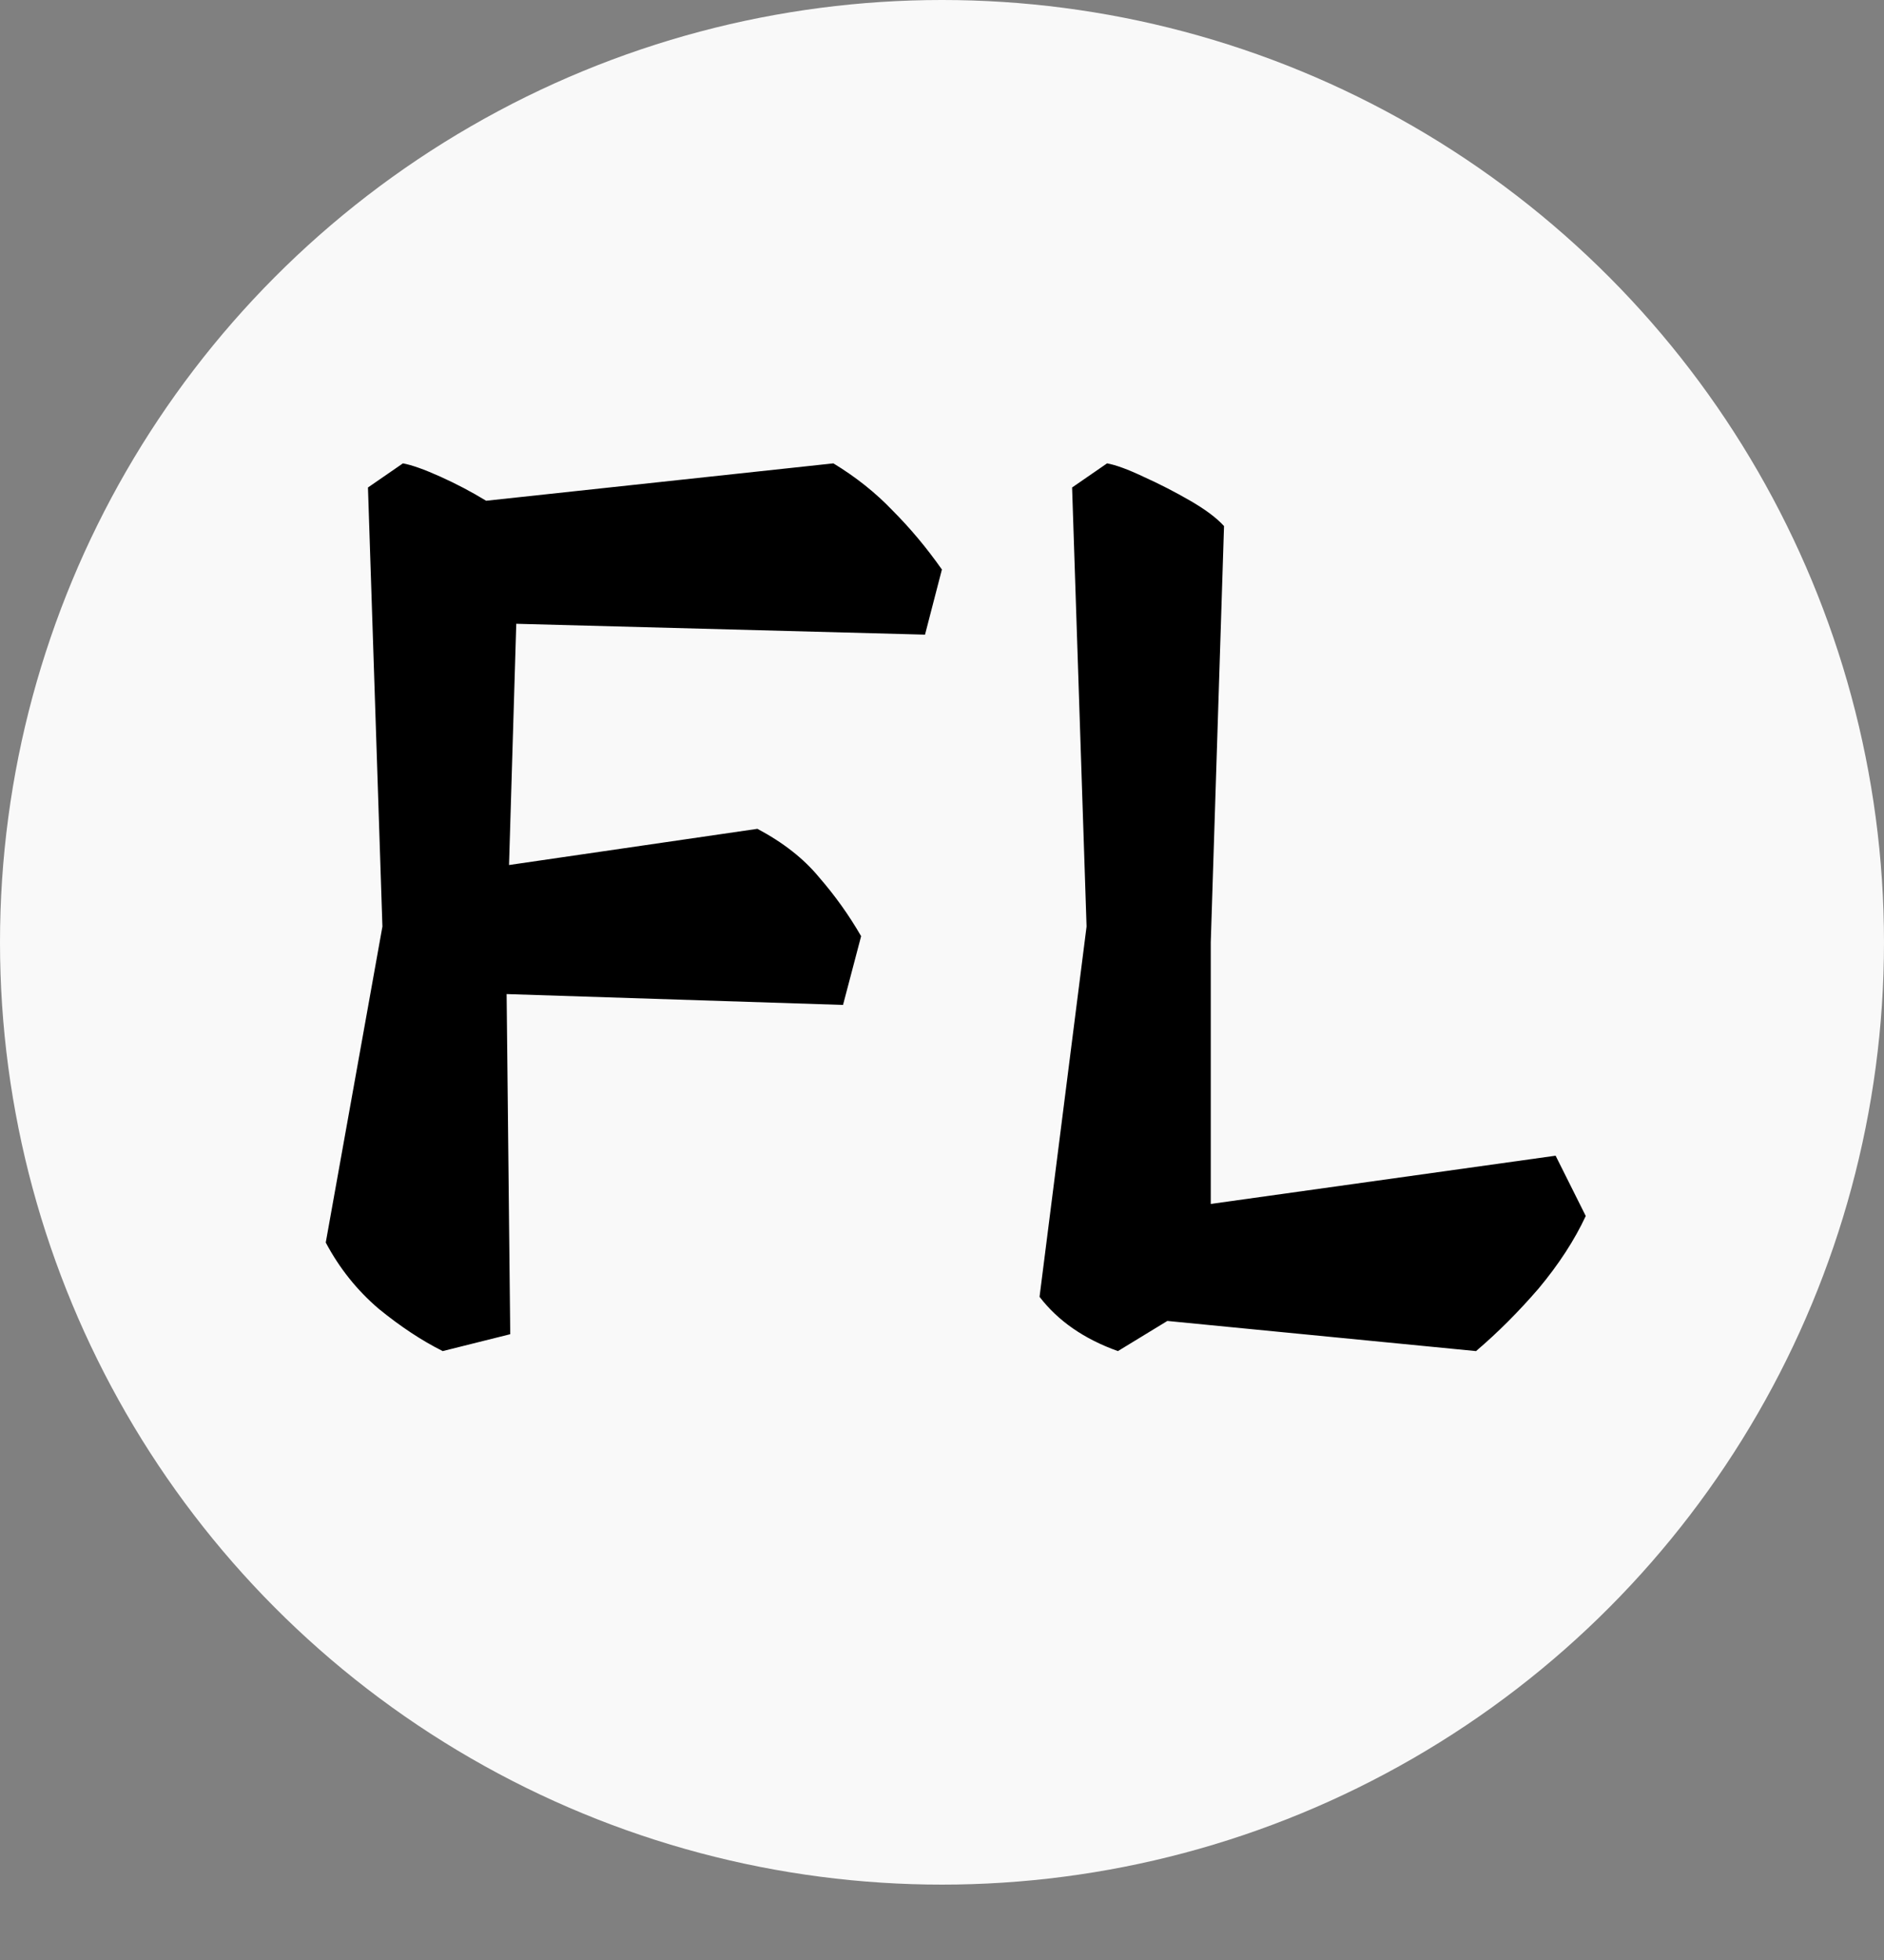 <svg width="75" height="78" viewBox="0 0 75 78" fill="none" xmlns="http://www.w3.org/2000/svg">
<rect x="0" y="0" width="75" height="78" fill="#808080" stroke="none"/>
<circle cx="37.5" cy="37.5" r="37.5" fill="#F9F9F9"/>
<path d="M36.824 25.256L20.552 24.824L20.264 34.424L30.152 32.984C31.176 33.528 31.992 34.168 32.6 34.904C33.24 35.64 33.8 36.424 34.28 37.256L33.56 39.992L20.168 39.56L20.312 53.096L17.624 53.768C16.792 53.352 15.944 52.792 15.08 52.088C14.216 51.352 13.512 50.472 12.968 49.448L15.224 36.872L14.648 19.4L16.04 18.44C16.392 18.504 16.888 18.68 17.528 18.968C18.168 19.256 18.776 19.576 19.352 19.928L33.176 18.44C34.072 18.984 34.856 19.608 35.528 20.312C36.232 21.016 36.888 21.8 37.496 22.664L36.824 25.256ZM61.927 45.992L63.127 48.392C62.679 49.352 62.055 50.312 61.255 51.272C60.455 52.2 59.623 53.032 58.759 53.768L46.471 52.568L44.503 53.768C43.159 53.288 42.119 52.568 41.383 51.608L43.255 36.872L42.679 19.4L44.071 18.44C44.423 18.504 44.903 18.68 45.511 18.968C46.151 19.256 46.775 19.576 47.383 19.928C47.991 20.28 48.439 20.616 48.727 20.936L48.199 37.496V47.912L61.927 45.992Z" fill="black"/>
</svg>
